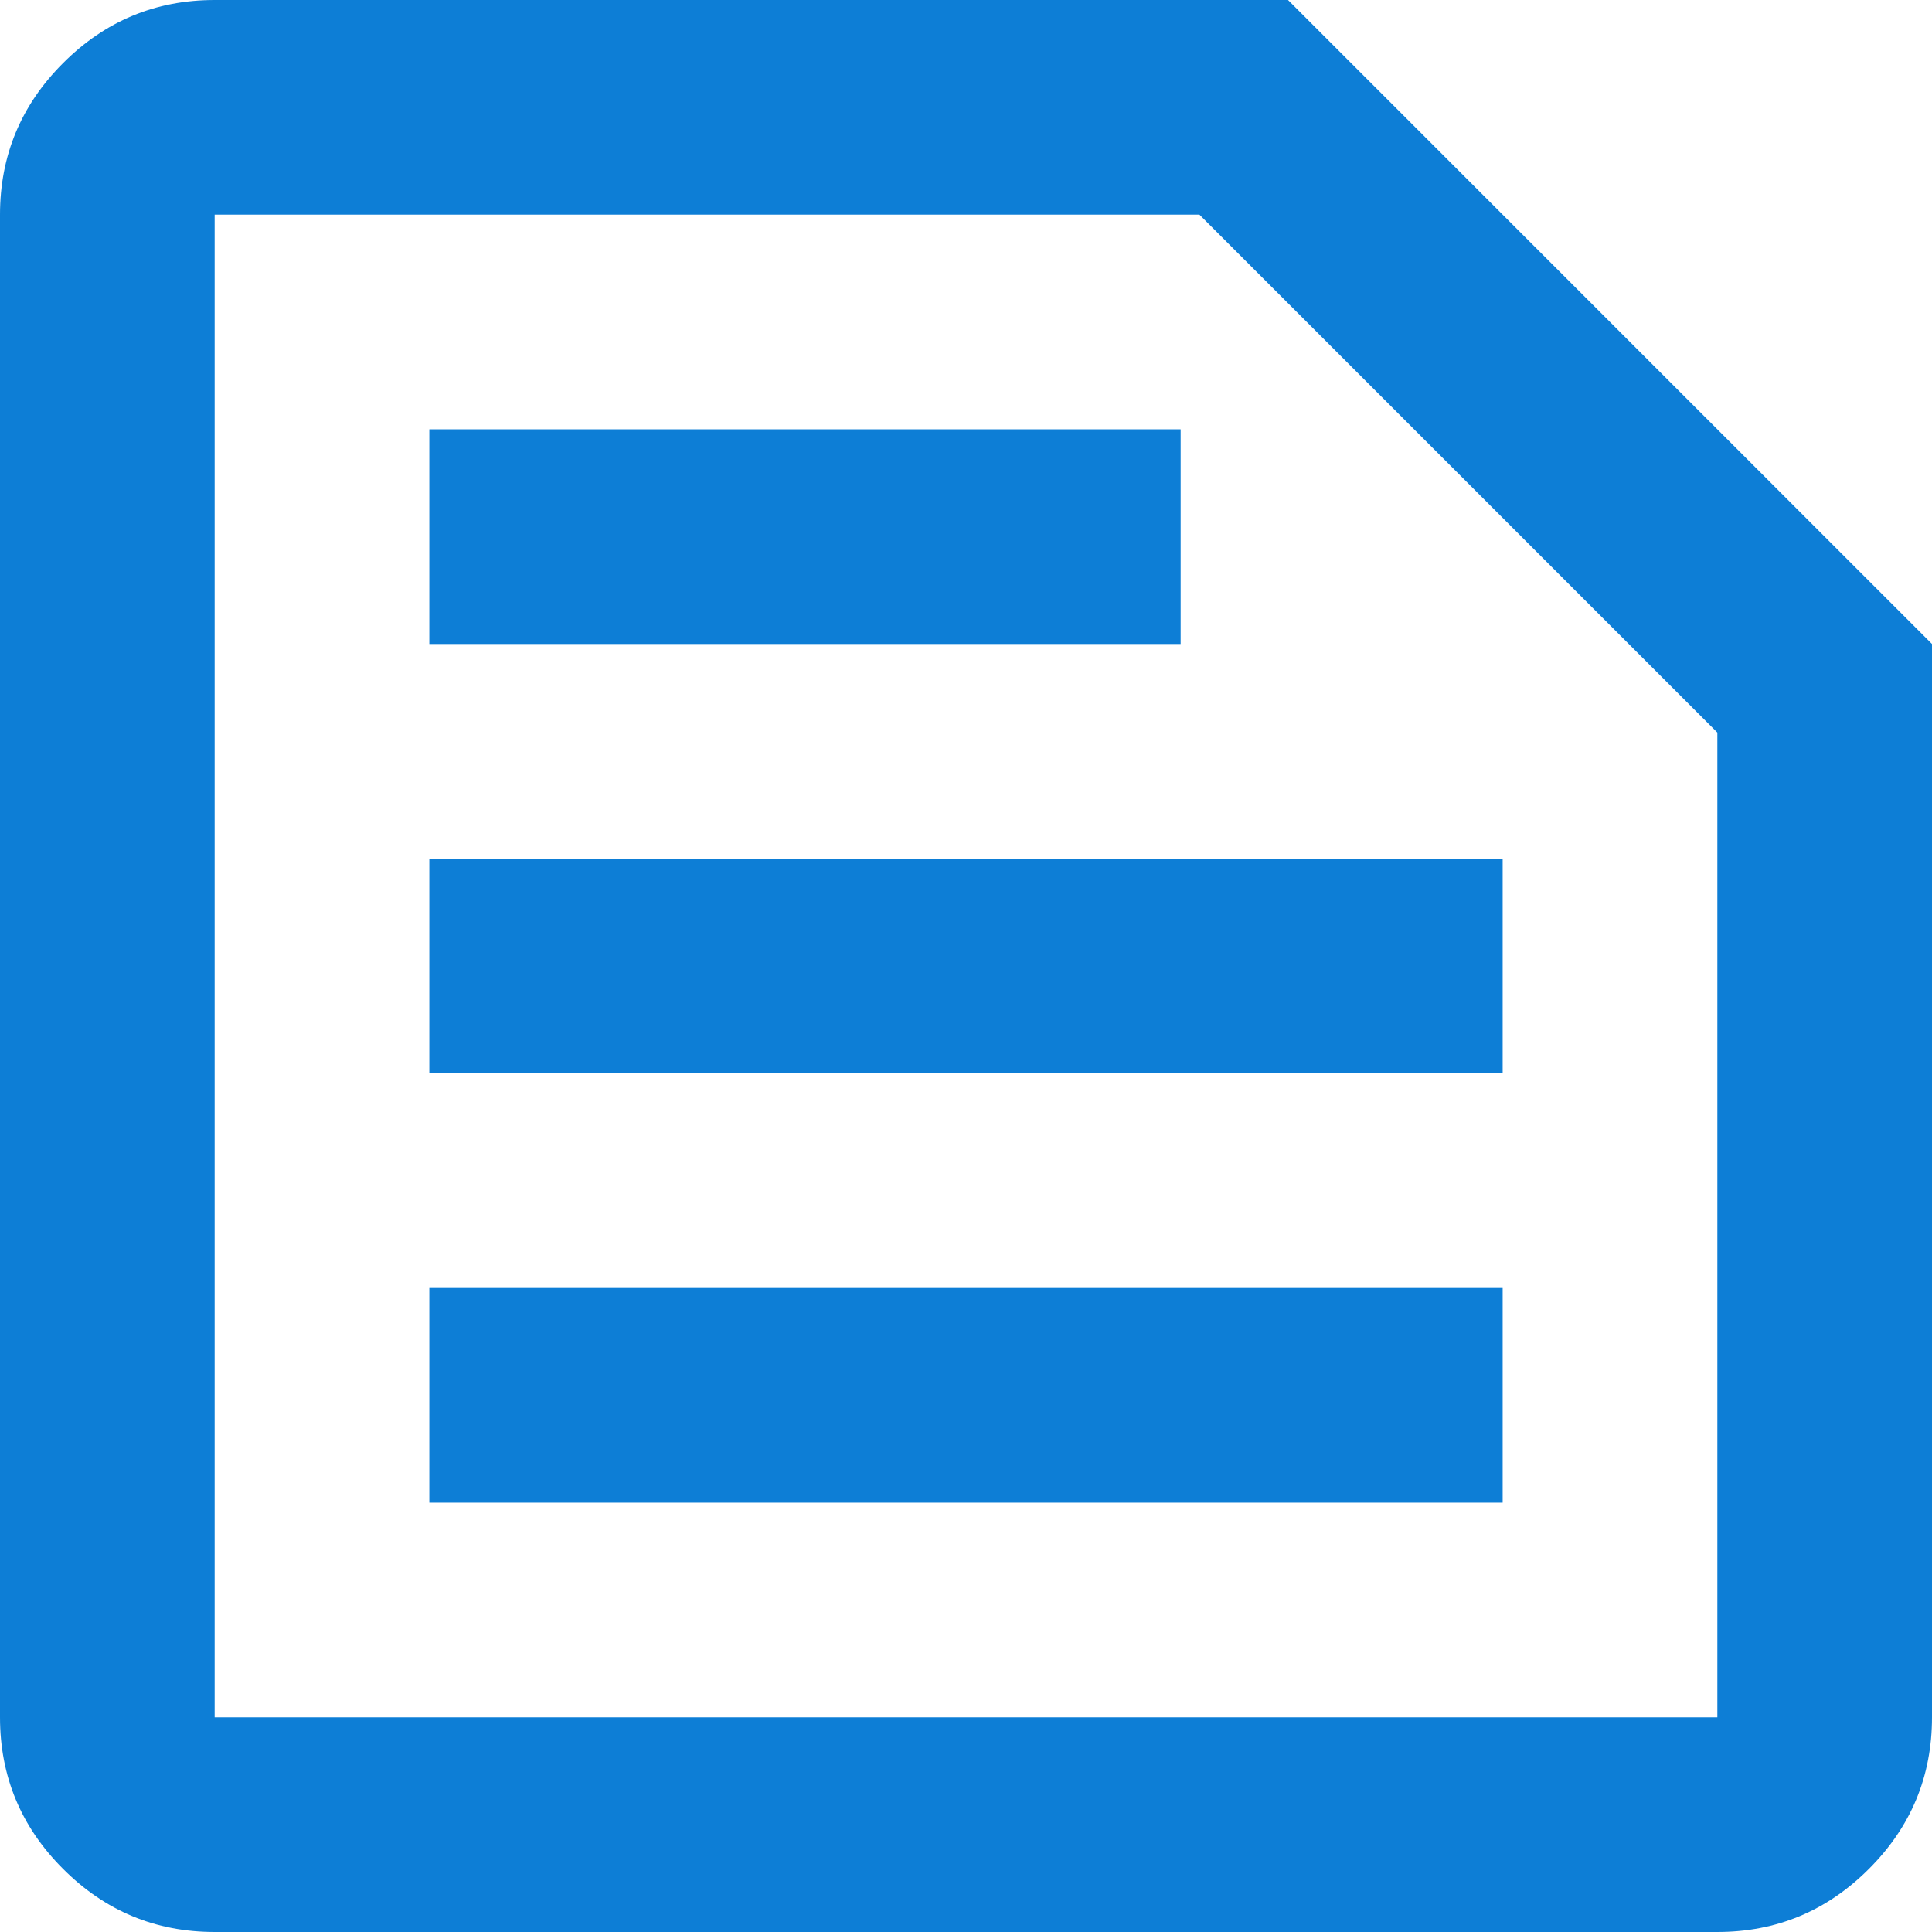 <svg width="40" height="40" viewBox="0 0 40 40" fill="none" xmlns="http://www.w3.org/2000/svg">
<path d="M4.444 35.556H35.556V15.167L24.833 4.444H4.444V35.556ZM4.444 40C3.222 40 2.176 39.565 1.306 38.694C0.435 37.824 0 36.778 0 35.556V4.444C0 3.222 0.435 2.176 1.306 1.306C2.176 0.435 3.222 0 4.444 0H26.667L40 13.333V35.556C40 36.778 39.565 37.824 38.694 38.694C37.824 39.565 36.778 40 35.556 40H4.444ZM8.889 31.111H31.111V26.667H8.889V31.111ZM8.889 22.222H31.111V17.778H8.889V22.222ZM8.889 13.333H24.444V8.889H8.889V13.333Z" fill="#0D7ED6"/>
</svg>
